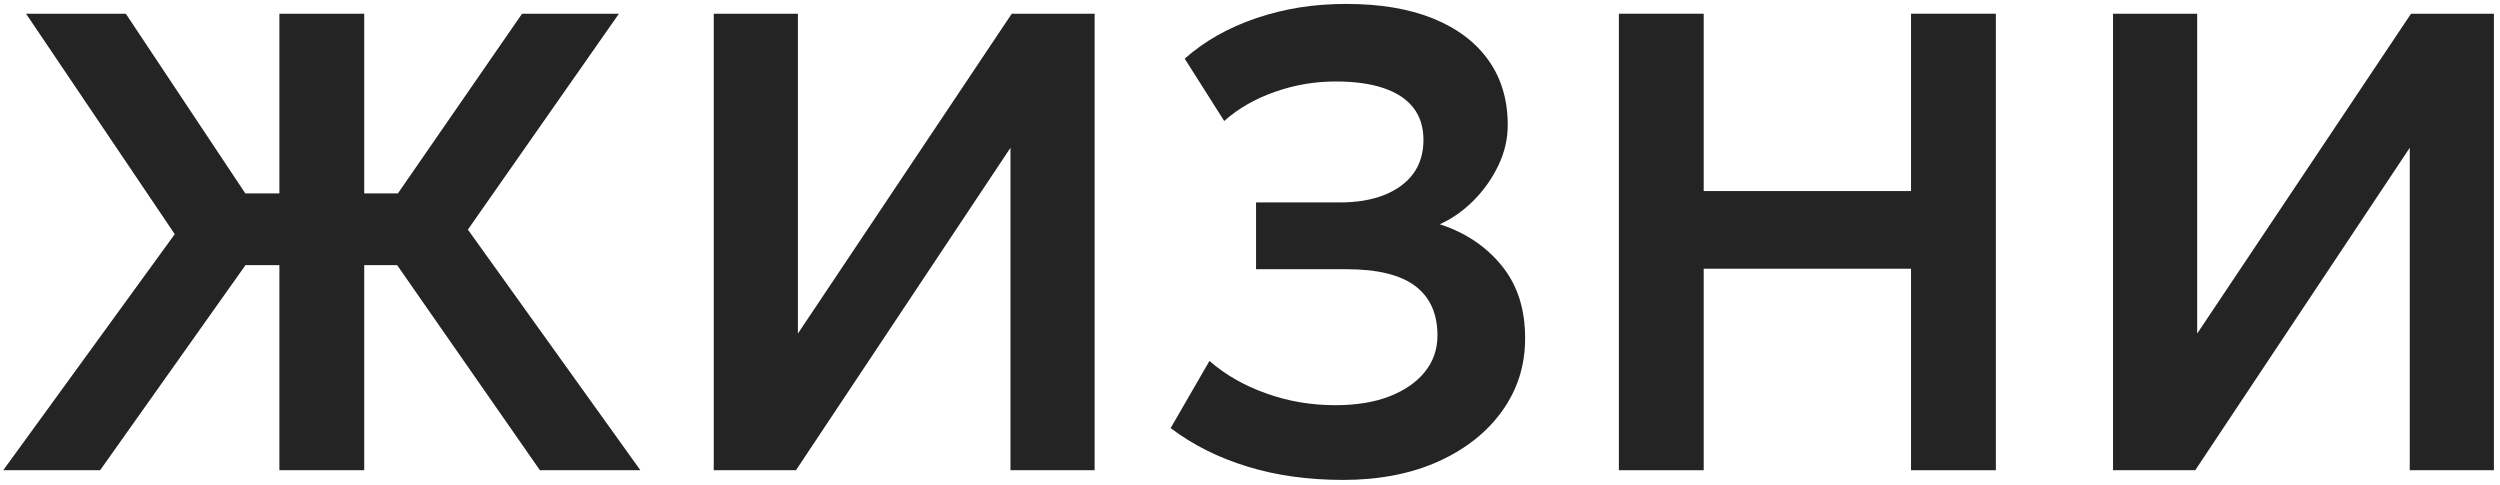 <?xml version="1.0" encoding="UTF-8"?> <svg xmlns="http://www.w3.org/2000/svg" width="294" height="57" viewBox="0 0 294 57" fill="none"><path d="M72.785 1.614H61.393L46.793 22.743H42.833V1.614H32.856V22.743H28.849L14.798 1.614H3.064L20.551 27.537L0.381 55.298H11.773L28.872 31.178H32.856V55.298H42.833V31.178H46.702L63.493 55.298H75.307L55.023 27.001L72.785 1.614Z" fill="#242424"></path><path d="M93.833 39.226V1.614H83.937V55.298H93.605L118.832 17.378V55.298H128.728V1.614H118.98L93.833 39.226Z" fill="#242424"></path><path d="M169.296 26.384C170.723 25.745 172.047 24.82 173.268 23.61C174.478 22.389 175.46 21.019 176.202 19.467C176.944 17.926 177.309 16.339 177.309 14.695C177.309 11.728 176.544 9.182 175.026 7.059C173.508 4.936 171.328 3.304 168.497 2.162C165.655 1.021 162.265 0.461 158.338 0.461C154.411 0.461 151.044 1.021 147.756 2.128C144.458 3.247 141.65 4.833 139.321 6.899L143.967 14.228C145.599 12.767 147.574 11.636 149.891 10.815C152.208 9.993 154.605 9.582 157.082 9.582C159.308 9.582 161.192 9.844 162.733 10.369C164.285 10.895 165.438 11.671 166.225 12.687C167.013 13.703 167.401 14.981 167.401 16.476C167.401 17.972 167.002 19.319 166.214 20.403C165.426 21.487 164.296 22.321 162.824 22.914C161.363 23.508 159.594 23.805 157.562 23.805H147.711V31.658H158.338C161.991 31.658 164.684 32.32 166.431 33.633C168.166 34.945 169.045 36.886 169.045 39.443C169.045 41.075 168.554 42.502 167.561 43.735C166.579 44.956 165.187 45.915 163.406 46.611C161.614 47.307 159.491 47.65 157.037 47.65C154.194 47.65 151.478 47.193 148.886 46.257C146.295 45.333 144.069 44.054 142.232 42.445L137.666 50.344C140.28 52.319 143.282 53.825 146.683 54.864C150.074 55.914 153.852 56.439 157.995 56.439C162.139 56.439 166.009 55.709 169.216 54.236C172.424 52.775 174.923 50.778 176.693 48.278C178.473 45.767 179.352 42.958 179.352 39.842C179.375 36.395 178.462 33.53 176.613 31.258C174.764 28.975 172.332 27.355 169.353 26.384H169.296Z" fill="#242424"></path><path d="M224.737 22.469H200.355V1.614H190.379V55.298H200.355V31.601H224.737V55.298H234.714V1.614H224.737V22.469Z" fill="#242424"></path><path d="M258.388 39.226V1.614H248.492V55.298H258.16L283.386 17.378V55.298H293.283V1.614H283.535L258.388 39.226Z" fill="#242424"></path></svg> 